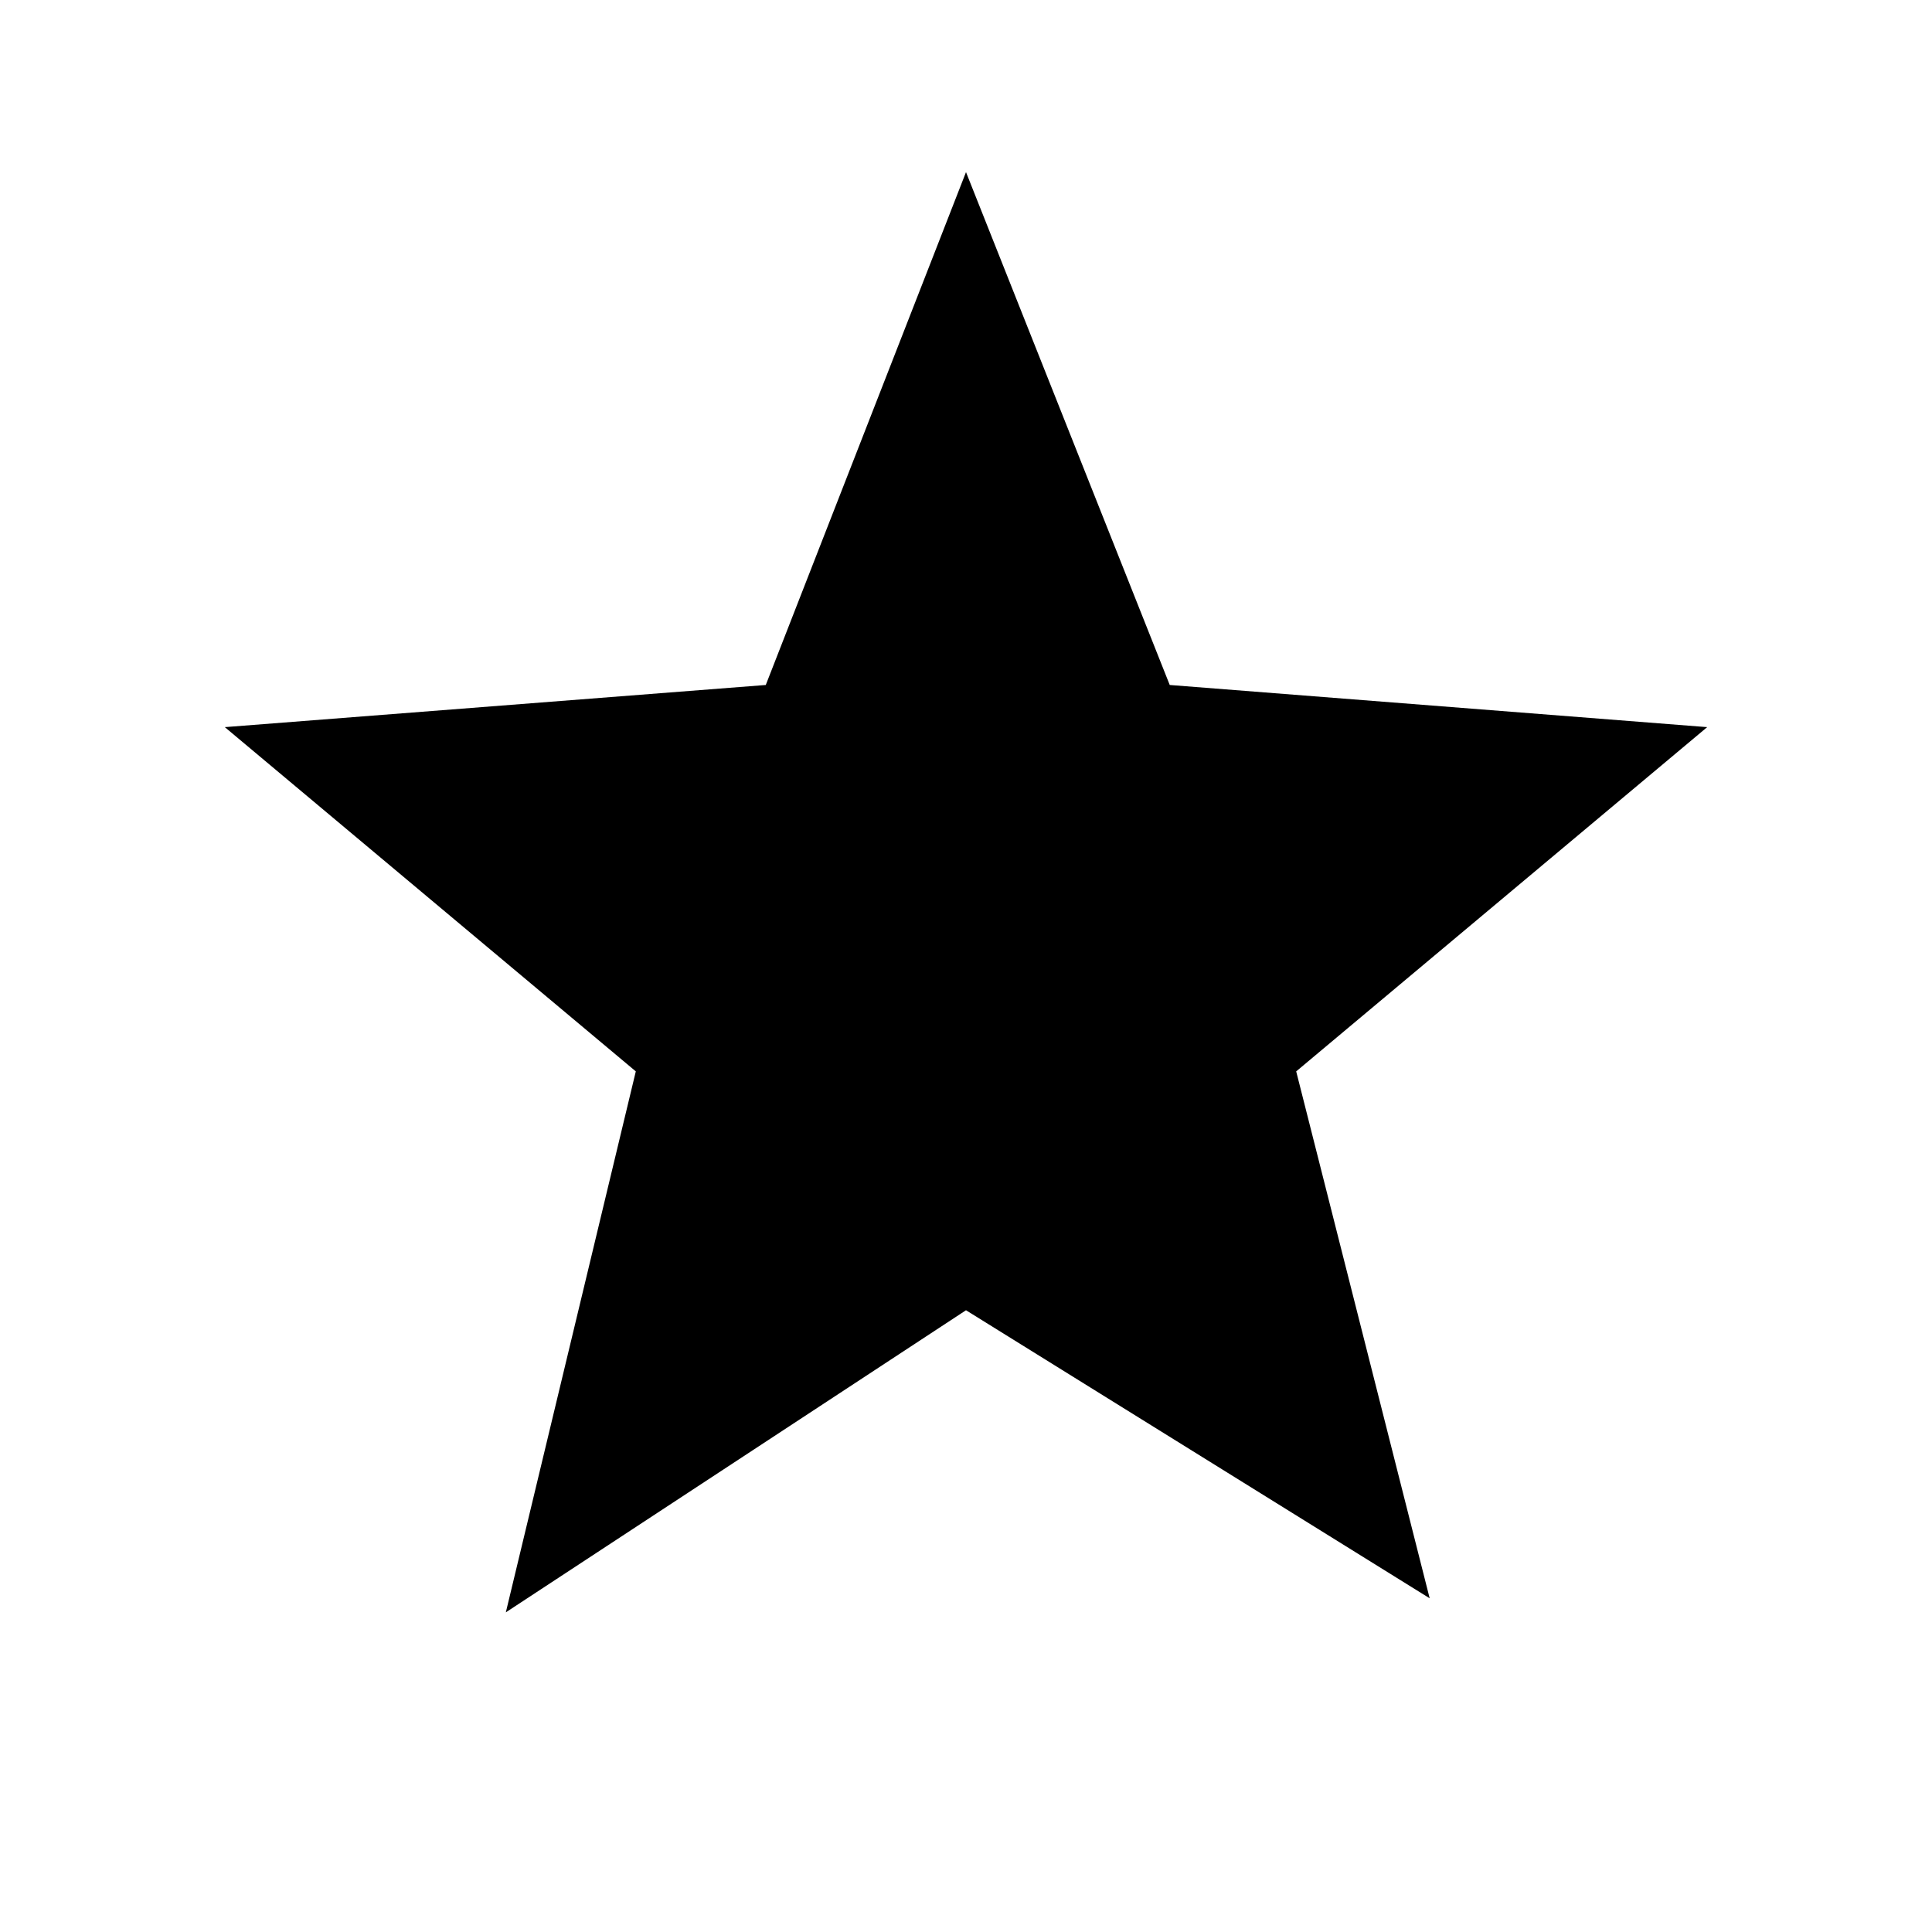 <?xml version="1.0" encoding="utf-8"?><!-- Uploaded to: SVG Repo, www.svgrepo.com, Generator: SVG Repo Mixer Tools -->
<svg fill="#000000" width="800px" height="800px" viewBox="0 -19 550 550" xmlns="http://www.w3.org/2000/svg" ><title>star</title><path d="M181 286L64 188 218 176 275 30 333 176 486 188 369 286 407 436 275 354 144 440 181 286Z" /></svg>